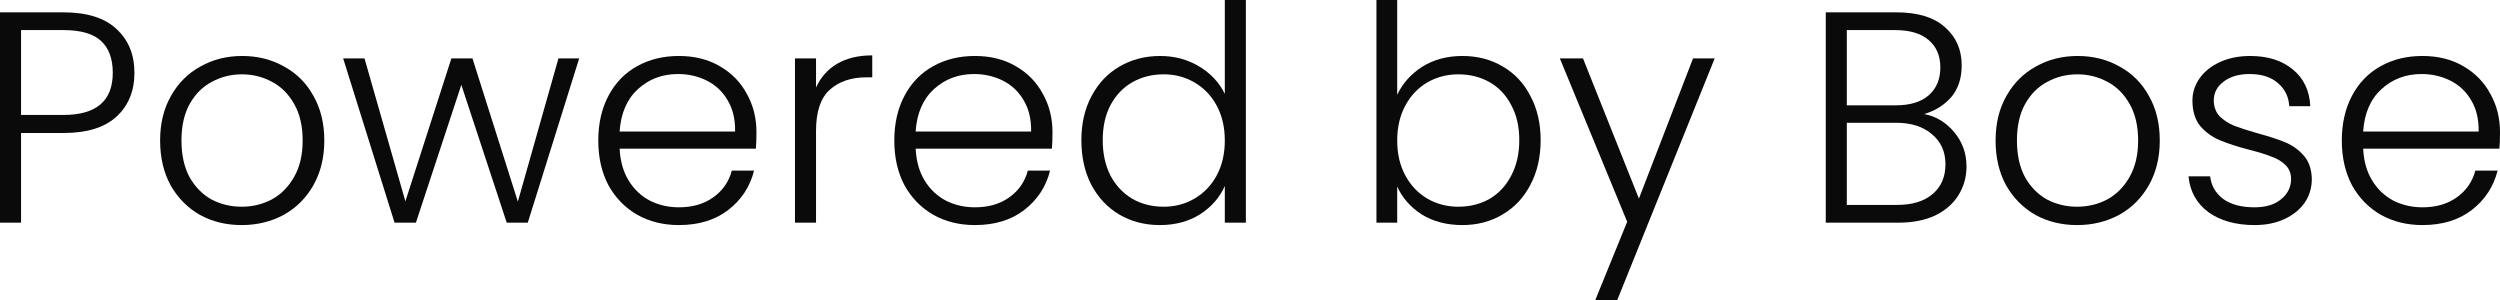 <svg width="175" height="21" viewBox="0 0 175 21" fill="none" xmlns="http://www.w3.org/2000/svg">
<path d="M9.41 5.097C9.41 6.361 8.996 7.379 8.168 8.151C7.34 8.924 6.098 9.31 4.442 9.31H1.474V15.587H0V0.864H4.442C6.084 0.864 7.319 1.25 8.147 2.022C8.989 2.794 9.41 3.819 9.41 5.097ZM4.442 8.046C6.743 8.046 7.894 7.063 7.894 5.097C7.894 4.114 7.62 3.37 7.073 2.865C6.526 2.359 5.649 2.106 4.442 2.106H1.474V8.046H4.442Z" fill="#0A0A0A"/>
<path d="M16.913 15.755C15.832 15.755 14.857 15.517 13.987 15.039C13.131 14.548 12.45 13.86 11.945 12.975C11.454 12.076 11.208 11.03 11.208 9.837C11.208 8.643 11.461 7.604 11.966 6.719C12.471 5.82 13.159 5.132 14.029 4.655C14.899 4.163 15.875 3.918 16.955 3.918C18.036 3.918 19.011 4.163 19.881 4.655C20.765 5.132 21.453 5.82 21.944 6.719C22.449 7.604 22.702 8.643 22.702 9.837C22.702 11.016 22.449 12.055 21.944 12.954C21.439 13.853 20.744 14.548 19.86 15.039C18.976 15.517 17.994 15.755 16.913 15.755ZM16.913 14.47C17.671 14.47 18.373 14.302 19.018 13.965C19.664 13.614 20.183 13.094 20.576 12.406C20.983 11.704 21.186 10.848 21.186 9.837C21.186 8.825 20.99 7.976 20.597 7.288C20.204 6.586 19.685 6.066 19.039 5.729C18.394 5.378 17.692 5.203 16.934 5.203C16.176 5.203 15.475 5.378 14.829 5.729C14.184 6.066 13.664 6.586 13.271 7.288C12.893 7.976 12.703 8.825 12.703 9.837C12.703 10.848 12.893 11.704 13.271 12.406C13.664 13.094 14.177 13.614 14.808 13.965C15.454 14.302 16.155 14.47 16.913 14.47Z" fill="#0A0A0A"/>
<path d="M40.544 4.086L36.945 15.587H35.471L32.293 5.94L29.114 15.587H27.619L24.02 4.086H25.514L28.377 14.091L31.598 4.086H33.072L36.25 14.112L39.092 4.086H40.544Z" fill="#0A0A0A"/>
<path d="M52.952 9.247C52.952 9.752 52.938 10.138 52.91 10.405H43.374C43.416 11.276 43.627 12.02 44.006 12.638C44.385 13.256 44.883 13.726 45.5 14.049C46.118 14.358 46.791 14.512 47.521 14.512C48.475 14.512 49.275 14.281 49.921 13.818C50.581 13.354 51.016 12.729 51.226 11.943H52.784C52.503 13.066 51.9 13.986 50.974 14.702C50.061 15.404 48.91 15.755 47.521 15.755C46.441 15.755 45.472 15.517 44.616 15.039C43.76 14.548 43.087 13.86 42.595 12.975C42.118 12.076 41.88 11.03 41.88 9.837C41.88 8.643 42.118 7.597 42.595 6.698C43.072 5.799 43.739 5.111 44.595 4.634C45.451 4.156 46.427 3.918 47.521 3.918C48.616 3.918 49.57 4.156 50.384 4.634C51.212 5.111 51.844 5.757 52.279 6.572C52.728 7.372 52.952 8.264 52.952 9.247ZM51.458 9.205C51.472 8.348 51.296 7.618 50.931 7.014C50.581 6.41 50.096 5.954 49.479 5.645C48.861 5.336 48.188 5.182 47.458 5.182C46.363 5.182 45.43 5.533 44.658 6.235C43.886 6.937 43.459 7.927 43.374 9.205H51.458Z" fill="#0A0A0A"/>
<path d="M57.122 6.129C57.444 5.413 57.936 4.859 58.595 4.465C59.269 4.072 60.09 3.876 61.058 3.876V5.413H60.658C59.592 5.413 58.736 5.701 58.09 6.277C57.444 6.853 57.122 7.814 57.122 9.162V15.587H55.648V4.086H57.122V6.129Z" fill="#0A0A0A"/>
<path d="M73.674 9.247C73.674 9.752 73.66 10.138 73.632 10.405H64.096C64.138 11.276 64.349 12.02 64.727 12.638C65.106 13.256 65.605 13.726 66.222 14.049C66.839 14.358 67.513 14.512 68.243 14.512C69.197 14.512 69.997 14.281 70.643 13.818C71.302 13.354 71.737 12.729 71.948 11.943H73.505C73.225 13.066 72.621 13.986 71.695 14.702C70.783 15.404 69.632 15.755 68.243 15.755C67.162 15.755 66.194 15.517 65.338 15.039C64.482 14.548 63.808 13.86 63.317 12.975C62.84 12.076 62.601 11.03 62.601 9.837C62.601 8.643 62.84 7.597 63.317 6.698C63.794 5.799 64.461 5.111 65.317 4.634C66.173 4.156 67.148 3.918 68.243 3.918C69.337 3.918 70.292 4.156 71.106 4.634C71.934 5.111 72.565 5.757 73 6.572C73.449 7.372 73.674 8.264 73.674 9.247ZM72.179 9.205C72.193 8.348 72.018 7.618 71.653 7.014C71.302 6.41 70.818 5.954 70.201 5.645C69.583 5.336 68.909 5.182 68.18 5.182C67.085 5.182 66.152 5.533 65.38 6.235C64.608 6.937 64.18 7.927 64.096 9.205H72.179Z" fill="#0A0A0A"/>
<path d="M75.696 9.815C75.696 8.636 75.935 7.604 76.412 6.719C76.889 5.82 77.542 5.132 78.37 4.655C79.212 4.163 80.159 3.918 81.211 3.918C82.222 3.918 83.134 4.163 83.948 4.655C84.762 5.146 85.358 5.785 85.737 6.572V0H87.211V15.587H85.737V13.017C85.386 13.818 84.811 14.477 84.011 14.997C83.211 15.502 82.271 15.755 81.19 15.755C80.138 15.755 79.191 15.509 78.349 15.018C77.52 14.527 76.868 13.832 76.391 12.933C75.928 12.034 75.696 10.995 75.696 9.815ZM85.737 9.837C85.737 8.91 85.548 8.095 85.169 7.393C84.79 6.691 84.271 6.15 83.611 5.771C82.966 5.392 82.25 5.203 81.464 5.203C80.65 5.203 79.92 5.385 79.275 5.75C78.629 6.115 78.117 6.649 77.738 7.351C77.373 8.039 77.191 8.861 77.191 9.815C77.191 10.756 77.373 11.585 77.738 12.301C78.117 13.003 78.629 13.544 79.275 13.923C79.92 14.288 80.65 14.47 81.464 14.47C82.25 14.47 82.966 14.281 83.611 13.902C84.271 13.523 84.79 12.982 85.169 12.28C85.548 11.578 85.737 10.763 85.737 9.837Z" fill="#0A0A0A"/>
<path d="M97.804 6.635C98.183 5.835 98.765 5.182 99.551 4.676C100.351 4.171 101.291 3.918 102.372 3.918C103.424 3.918 104.365 4.163 105.193 4.655C106.021 5.132 106.666 5.82 107.129 6.719C107.606 7.604 107.845 8.636 107.845 9.815C107.845 10.995 107.606 12.034 107.129 12.933C106.666 13.832 106.014 14.527 105.171 15.018C104.344 15.509 103.41 15.755 102.372 15.755C101.277 15.755 100.33 15.509 99.53 15.018C98.744 14.512 98.169 13.86 97.804 13.059V15.587H96.351V0H97.804V6.635ZM106.35 9.815C106.35 8.861 106.161 8.039 105.782 7.351C105.417 6.649 104.912 6.115 104.266 5.75C103.621 5.385 102.891 5.203 102.077 5.203C101.291 5.203 100.568 5.392 99.909 5.771C99.263 6.15 98.751 6.691 98.372 7.393C97.993 8.095 97.804 8.91 97.804 9.837C97.804 10.763 97.993 11.578 98.372 12.28C98.751 12.982 99.263 13.523 99.909 13.902C100.568 14.281 101.291 14.47 102.077 14.47C102.891 14.47 103.621 14.288 104.266 13.923C104.912 13.544 105.417 13.003 105.782 12.301C106.161 11.585 106.35 10.756 106.35 9.815Z" fill="#0A0A0A"/>
<path d="M120.029 4.086L113.209 21H111.672L113.903 15.524L109.188 4.086H110.809L114.724 13.902L118.513 4.086H120.029Z" fill="#0A0A0A"/>
<path d="M134.687 7.983C135.515 8.137 136.217 8.559 136.792 9.247C137.368 9.935 137.655 10.735 137.655 11.648C137.655 12.392 137.466 13.066 137.087 13.67C136.722 14.26 136.182 14.73 135.466 15.081C134.75 15.418 133.894 15.587 132.898 15.587H127.804V0.864H132.751C134.238 0.864 135.368 1.208 136.14 1.896C136.926 2.584 137.319 3.475 137.319 4.571C137.319 5.483 137.073 6.228 136.582 6.803C136.091 7.365 135.459 7.758 134.687 7.983ZM129.277 7.372H132.709C133.705 7.372 134.47 7.14 135.003 6.677C135.55 6.2 135.824 5.547 135.824 4.718C135.824 3.904 135.55 3.265 135.003 2.801C134.47 2.338 133.684 2.106 132.645 2.106H129.277V7.372ZM132.793 14.344C133.859 14.344 134.687 14.091 135.277 13.586C135.88 13.08 136.182 12.385 136.182 11.501C136.182 10.616 135.866 9.914 135.235 9.394C134.617 8.861 133.782 8.594 132.73 8.594H129.277V14.344H132.793Z" fill="#0A0A0A"/>
<path d="M145.395 15.755C144.315 15.755 143.339 15.517 142.469 15.039C141.613 14.548 140.933 13.86 140.427 12.975C139.936 12.076 139.691 11.03 139.691 9.837C139.691 8.643 139.943 7.604 140.448 6.719C140.954 5.82 141.641 5.132 142.511 4.655C143.381 4.163 144.357 3.918 145.437 3.918C146.518 3.918 147.493 4.163 148.363 4.655C149.247 5.132 149.935 5.82 150.426 6.719C150.932 7.604 151.184 8.643 151.184 9.837C151.184 11.016 150.932 12.055 150.426 12.954C149.921 13.853 149.226 14.548 148.342 15.039C147.458 15.517 146.476 15.755 145.395 15.755ZM145.395 14.47C146.153 14.47 146.855 14.302 147.5 13.965C148.146 13.614 148.665 13.094 149.058 12.406C149.465 11.704 149.669 10.848 149.669 9.837C149.669 8.825 149.472 7.976 149.079 7.288C148.686 6.586 148.167 6.066 147.521 5.729C146.876 5.378 146.174 5.203 145.416 5.203C144.658 5.203 143.957 5.378 143.311 5.729C142.666 6.066 142.146 6.586 141.754 7.288C141.375 7.976 141.185 8.825 141.185 9.837C141.185 10.848 141.375 11.704 141.754 12.406C142.146 13.094 142.659 13.614 143.29 13.965C143.936 14.302 144.637 14.47 145.395 14.47Z" fill="#0A0A0A"/>
<path d="M157.828 15.755C156.509 15.755 155.428 15.453 154.586 14.85C153.758 14.232 153.295 13.396 153.197 12.343H154.712C154.782 12.989 155.084 13.515 155.617 13.923C156.165 14.316 156.894 14.512 157.807 14.512C158.607 14.512 159.231 14.323 159.68 13.944C160.143 13.565 160.375 13.094 160.375 12.533C160.375 12.139 160.249 11.816 159.996 11.564C159.743 11.311 159.421 11.114 159.028 10.974C158.649 10.819 158.129 10.658 157.47 10.489C156.614 10.265 155.919 10.04 155.386 9.815C154.853 9.591 154.396 9.261 154.018 8.825C153.653 8.376 153.47 7.779 153.47 7.035C153.47 6.473 153.639 5.954 153.975 5.476C154.312 4.999 154.789 4.62 155.407 4.339C156.024 4.058 156.726 3.918 157.512 3.918C158.747 3.918 159.743 4.234 160.501 4.866C161.259 5.483 161.666 6.34 161.722 7.435H160.249C160.206 6.761 159.94 6.221 159.449 5.813C158.971 5.392 158.312 5.182 157.47 5.182C156.726 5.182 156.123 5.357 155.66 5.708C155.196 6.059 154.965 6.494 154.965 7.014C154.965 7.463 155.098 7.836 155.365 8.13C155.645 8.411 155.989 8.636 156.396 8.804C156.803 8.959 157.351 9.134 158.038 9.331C158.866 9.556 159.526 9.773 160.017 9.984C160.508 10.195 160.929 10.504 161.28 10.911C161.631 11.318 161.813 11.859 161.827 12.533C161.827 13.15 161.659 13.705 161.322 14.197C160.985 14.674 160.515 15.053 159.912 15.334C159.308 15.615 158.614 15.755 157.828 15.755Z" fill="#0A0A0A"/>
<path d="M175 9.247C175 9.752 174.986 10.138 174.958 10.405H165.422C165.464 11.276 165.675 12.02 166.054 12.638C166.432 13.256 166.931 13.726 167.548 14.049C168.166 14.358 168.839 14.512 169.569 14.512C170.523 14.512 171.323 14.281 171.969 13.818C172.628 13.354 173.063 12.729 173.274 11.943H174.832C174.551 13.066 173.947 13.986 173.021 14.702C172.109 15.404 170.958 15.755 169.569 15.755C168.488 15.755 167.52 15.517 166.664 15.039C165.808 14.548 165.134 13.86 164.643 12.975C164.166 12.076 163.927 11.03 163.927 9.837C163.927 8.643 164.166 7.597 164.643 6.698C165.12 5.799 165.787 5.111 166.643 4.634C167.499 4.156 168.474 3.918 169.569 3.918C170.664 3.918 171.618 4.156 172.432 4.634C173.26 5.111 173.891 5.757 174.326 6.572C174.775 7.372 175 8.264 175 9.247ZM173.505 9.205C173.519 8.348 173.344 7.618 172.979 7.014C172.628 6.41 172.144 5.954 171.527 5.645C170.909 5.336 170.236 5.182 169.506 5.182C168.411 5.182 167.478 5.533 166.706 6.235C165.934 6.937 165.506 7.927 165.422 9.205H173.505Z" fill="#0A0A0A"/>
</svg>
